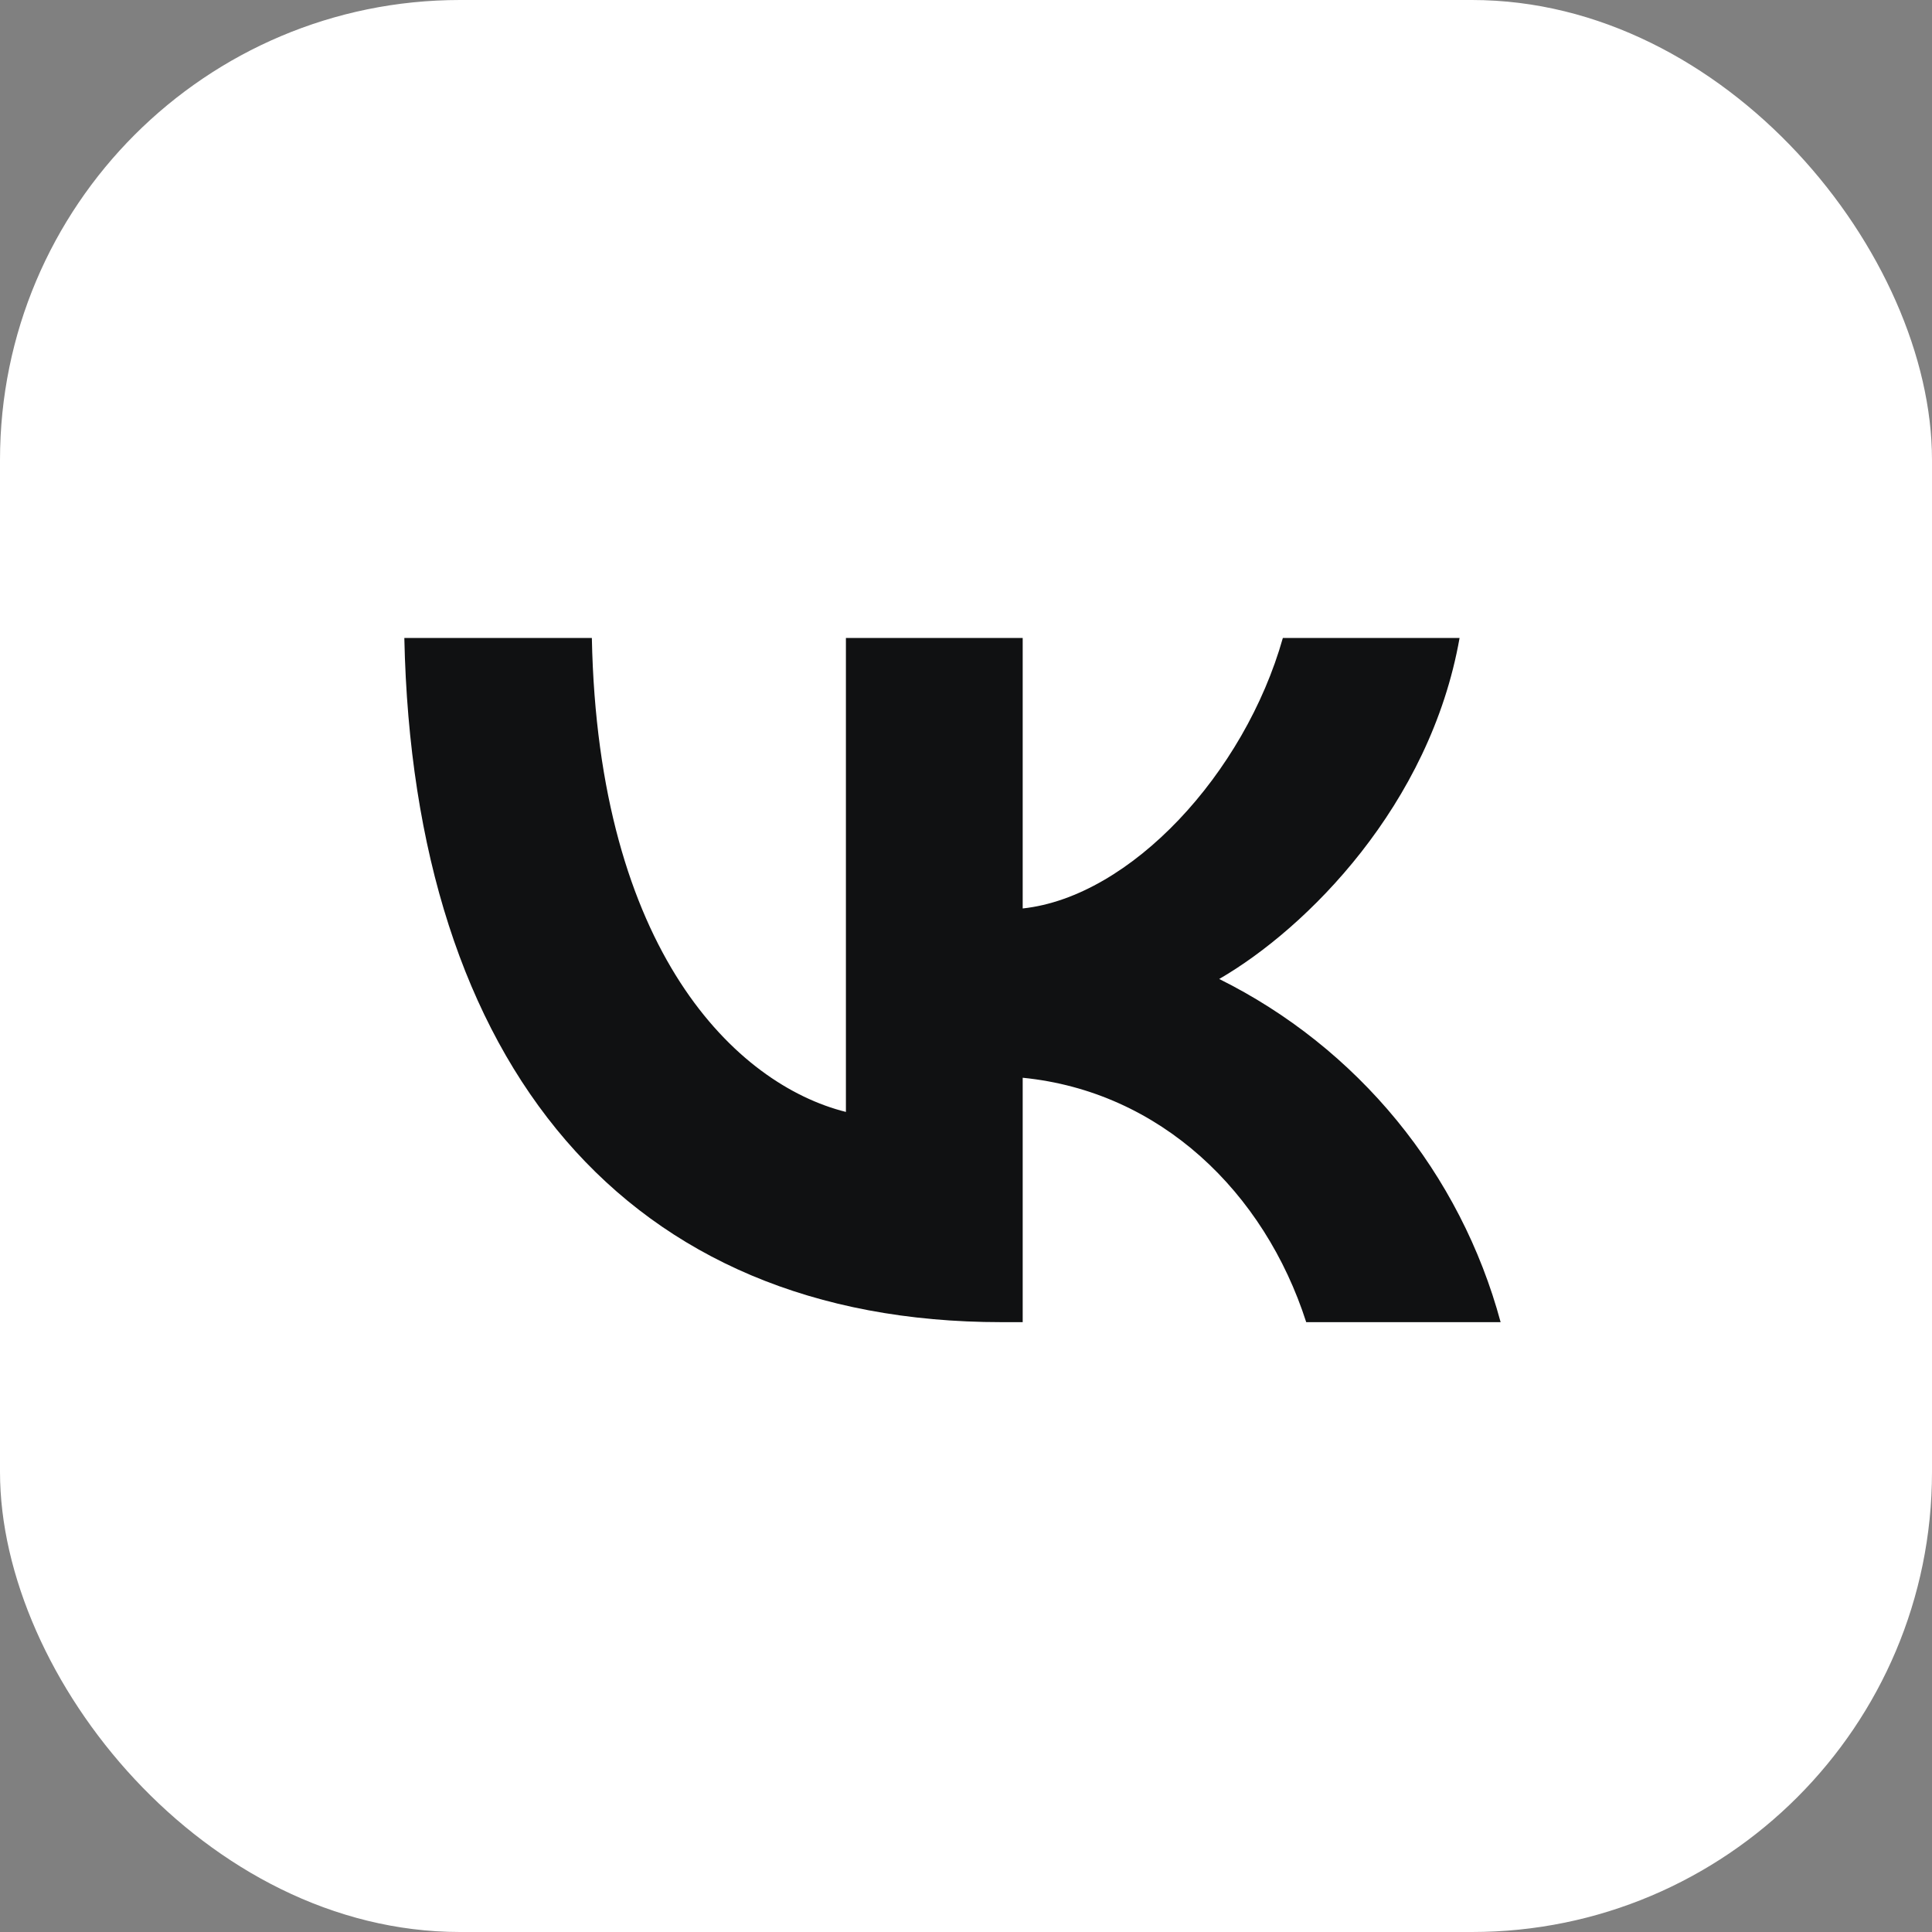 <?xml version="1.0" encoding="UTF-8"?> <svg xmlns="http://www.w3.org/2000/svg" width="32" height="32" viewBox="0 0 32 32" fill="none"><rect x="0" y="0" width="32" height="32" fill="#808080" stroke="none"/><g clip-path="url(#clip0_114_1132)"><rect width="32" height="32" rx="7.619" fill="white"></rect><path d="M15.999 32C24.836 32 31.999 24.837 31.999 16C31.999 7.163 24.836 0 15.999 0C7.162 0 -0.001 7.163 -0.001 16C-0.001 24.837 7.162 32 15.999 32Z" fill="white"></path><path d="M16.586 21.899C10.383 21.899 6.846 17.646 6.697 10.567H9.803C9.906 15.761 12.197 17.963 14.011 18.417V10.567H16.939V15.047C18.725 14.855 20.613 12.814 21.248 10.567H24.175C23.687 13.334 21.645 15.376 20.194 16.215C21.329 16.779 22.331 17.577 23.135 18.557C23.938 19.537 24.525 20.676 24.855 21.899H21.635C20.942 19.744 19.218 18.077 16.939 17.851V21.899H16.586Z" fill="#101112"></path></g><defs><clipPath id="clip0_114_1132"><rect width="32" height="32" fill="white"></rect></clipPath></defs></svg> 